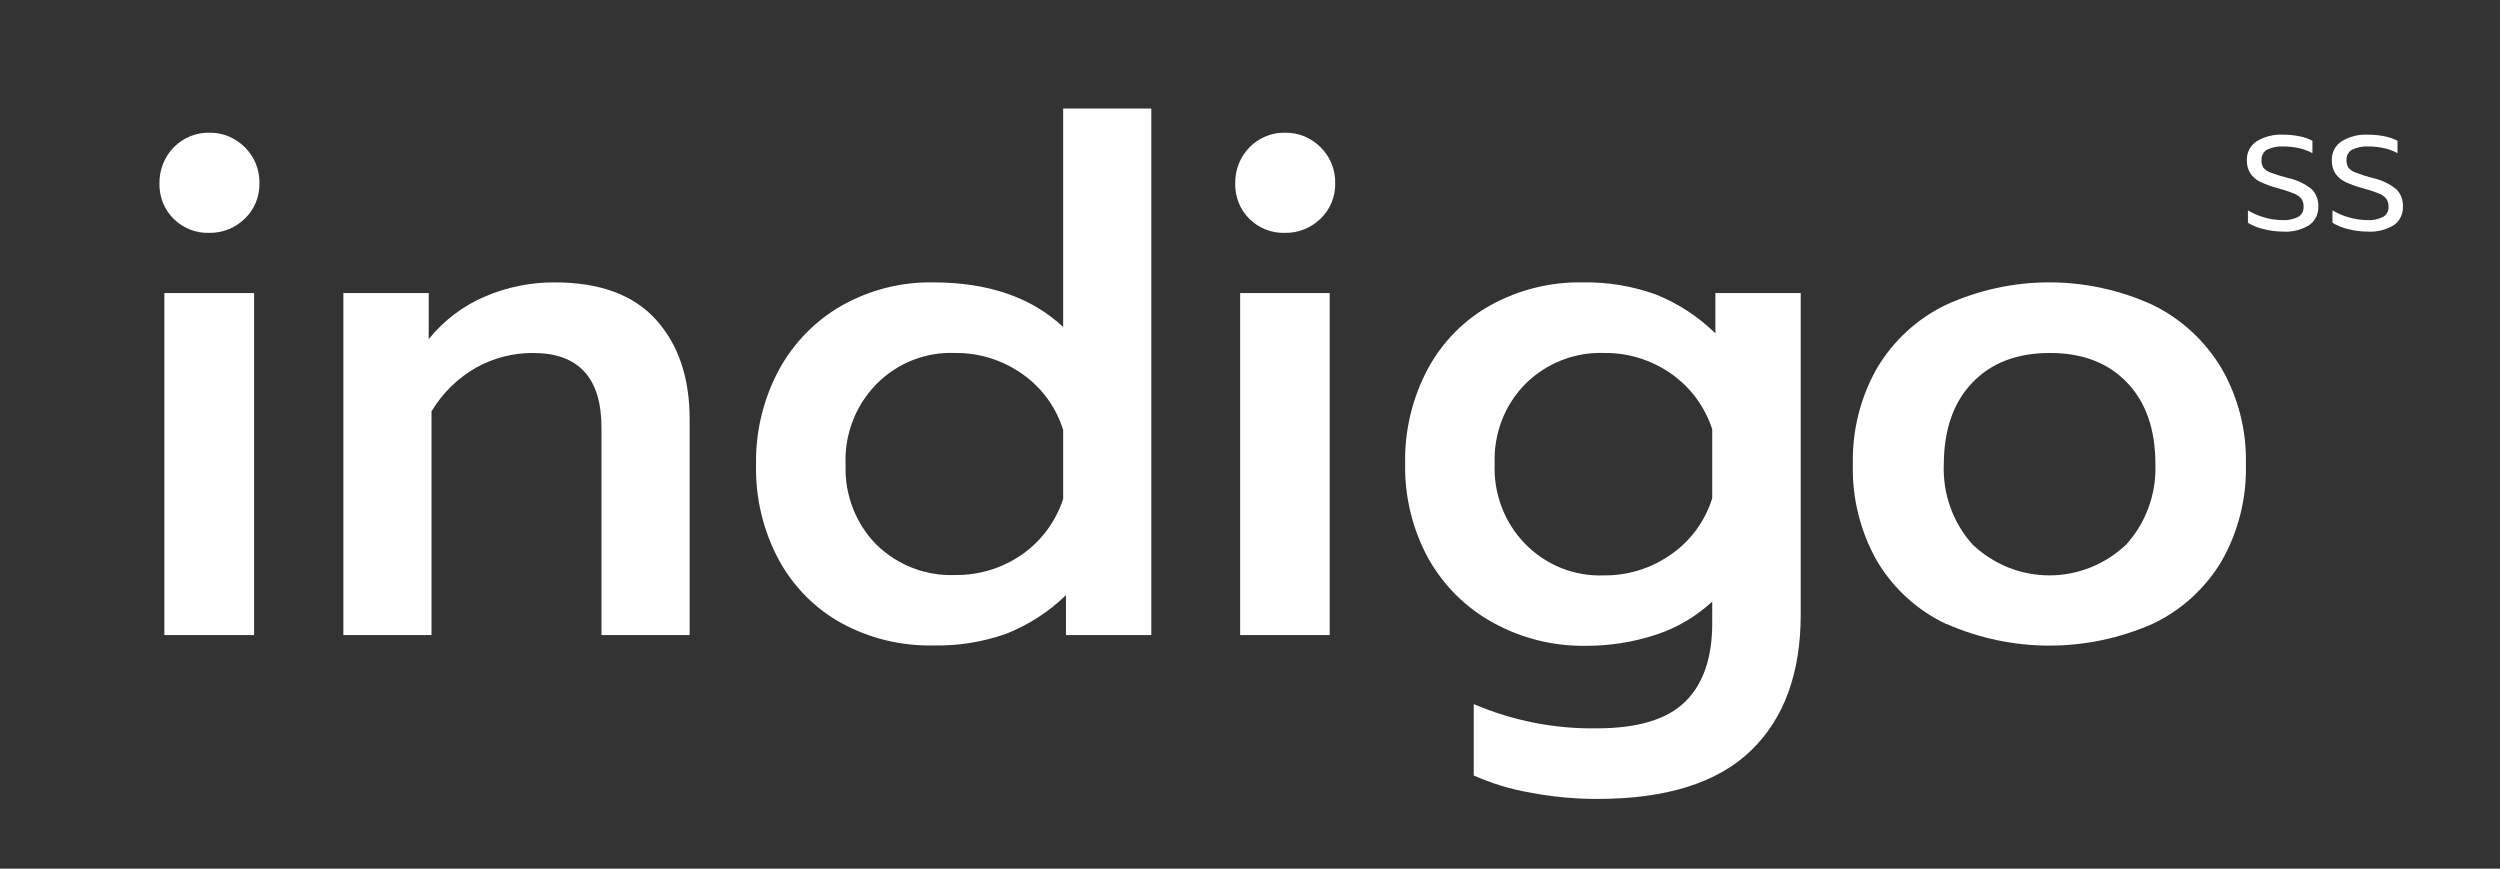 <svg width="236" height="82" viewBox="0 0 236 82" fill="none" xmlns="http://www.w3.org/2000/svg">
<rect x="0" y="0" width="236" height="82" fill="#333333" stroke="none"/>
<path d="M16.41 20.675C15.965 20.241 15.615 19.717 15.381 19.136C15.148 18.556 15.036 17.932 15.053 17.305C15.043 16.675 15.158 16.049 15.39 15.465C15.622 14.88 15.967 14.35 16.405 13.904C16.842 13.459 17.363 13.107 17.937 12.871C18.51 12.634 19.125 12.518 19.743 12.528C20.366 12.515 20.985 12.63 21.563 12.866C22.142 13.102 22.668 13.454 23.11 13.901C23.555 14.336 23.907 14.86 24.145 15.44C24.382 16.02 24.5 16.643 24.491 17.271C24.507 17.9 24.393 18.526 24.155 19.107C23.917 19.688 23.56 20.211 23.11 20.641C22.206 21.525 20.995 22.006 19.743 21.981C19.13 22.001 18.519 21.896 17.947 21.672C17.374 21.447 16.852 21.108 16.41 20.675ZM15.517 27.668L23.986 27.668L23.986 59.952L15.517 59.952L15.517 27.668Z" fill="white"/>
<path d="M32.414 27.668L40.47 27.668L40.47 32.015C41.902 30.241 43.739 28.852 45.822 27.971C47.892 27.095 50.114 26.648 52.356 26.657C56.624 26.657 59.816 27.833 61.934 30.187C64.051 32.54 65.107 35.677 65.102 39.597L65.102 59.952L56.781 59.952L56.781 40.381C56.781 35.674 54.625 33.321 50.313 33.321C48.444 33.313 46.603 33.785 44.961 34.694C43.225 35.678 41.769 37.103 40.735 38.831L40.735 59.952L32.414 59.952L32.414 27.668Z" fill="white"/>
<path d="M79.46 58.84C76.961 57.464 74.9 55.388 73.522 52.858C72.046 50.107 71.305 47.011 71.371 43.877C71.314 40.755 72.055 37.672 73.522 34.93C74.907 32.379 76.964 30.272 79.46 28.847C82.096 27.362 85.067 26.606 88.079 26.657C93.273 26.657 97.367 28.061 100.362 30.869L100.362 10.245L108.682 10.245L108.682 59.952L100.626 59.952V56.186C99.003 57.756 97.096 58.989 95.01 59.817C92.784 60.608 90.436 60.984 88.079 60.929C85.078 60.992 82.112 60.272 79.46 58.84ZM96.466 52.353C98.292 51.083 99.66 49.24 100.362 47.104V40.583C99.689 38.432 98.329 36.573 96.499 35.3C94.631 33.98 92.404 33.288 90.13 33.321C88.757 33.266 87.388 33.502 86.11 34.013C84.831 34.525 83.671 35.302 82.702 36.294C81.733 37.286 80.977 38.473 80.482 39.778C79.987 41.083 79.763 42.479 79.824 43.877C79.773 45.264 80.003 46.648 80.5 47.941C80.996 49.234 81.749 50.409 82.711 51.392C83.697 52.36 84.864 53.114 86.144 53.611C87.423 54.107 88.787 54.336 90.155 54.282C92.403 54.317 94.608 53.643 96.466 52.353Z" fill="white"/>
<path d="M117.954 20.675C117.512 20.239 117.164 19.715 116.932 19.134C116.7 18.554 116.589 17.931 116.606 17.305C116.595 16.674 116.709 16.048 116.94 15.463C117.172 14.879 117.517 14.348 117.955 13.902C118.393 13.456 118.914 13.104 119.488 12.868C120.062 12.632 120.677 12.517 121.296 12.528C121.919 12.515 122.538 12.63 123.116 12.866C123.694 13.102 124.22 13.454 124.662 13.901C125.107 14.336 125.46 14.86 125.697 15.44C125.935 16.02 126.053 16.643 126.044 17.271C126.06 17.9 125.945 18.526 125.707 19.107C125.469 19.688 125.113 20.211 124.662 20.641C123.759 21.525 122.548 22.006 121.296 21.981C120.682 22.001 120.069 21.896 119.496 21.672C118.922 21.448 118.398 21.108 117.954 20.675ZM117.069 27.668L125.522 27.668L125.522 59.952L117.069 59.952L117.069 27.668Z" fill="white"/>
<path d="M144.406 74.814C142.586 74.5 140.811 73.959 139.12 73.204L139.12 66.464C142.796 68.04 146.754 68.82 150.741 68.756C154.601 68.756 157.386 67.913 159.095 66.228C160.791 64.543 161.634 62.109 161.634 58.831V56.792C160.102 58.207 158.292 59.272 156.324 59.918C154.168 60.625 151.915 60.978 149.649 60.963C146.607 61.005 143.606 60.251 140.932 58.772C138.373 57.371 136.255 55.263 134.819 52.69C133.333 49.954 132.583 46.868 132.644 43.742C132.587 40.606 133.337 37.51 134.819 34.761C136.2 32.23 138.264 30.154 140.766 28.78C143.412 27.335 146.376 26.605 149.377 26.657C151.741 26.612 154.094 27 156.324 27.802C158.41 28.641 160.315 29.886 161.932 31.467V27.668L169.988 27.668L169.988 57.997C169.988 63.558 168.414 67.852 165.265 70.879C162.117 73.906 157.287 75.42 150.774 75.42C148.638 75.421 146.505 75.218 144.406 74.814ZM157.772 52.319C159.602 51.047 160.962 49.187 161.634 47.036V40.516C160.934 38.379 159.566 36.535 157.739 35.267C155.876 33.965 153.662 33.284 151.403 33.321C150.042 33.274 148.686 33.508 147.415 34.007C146.145 34.506 144.986 35.261 144.009 36.227C143.037 37.208 142.276 38.384 141.775 39.681C141.274 40.978 141.043 42.367 141.097 43.759C141.035 45.157 141.259 46.553 141.755 47.858C142.25 49.164 143.006 50.35 143.975 51.342C144.943 52.334 146.104 53.111 147.382 53.623C148.661 54.135 150.03 54.371 151.403 54.316C153.678 54.343 155.905 53.645 157.772 52.319Z" fill="white"/>
<path d="M183.727 58.907C181.032 57.64 178.767 55.587 177.217 53.01C175.623 50.221 174.824 47.035 174.91 43.81C174.839 40.638 175.626 37.508 177.184 34.761C178.729 32.159 180.994 30.078 183.693 28.78C186.762 27.38 190.087 26.656 193.449 26.656C196.812 26.656 200.136 27.38 203.205 28.78C205.895 30.09 208.153 32.168 209.706 34.761C211.287 37.5 212.086 40.634 212.014 43.81C212.096 47.03 211.297 50.209 209.706 52.993C208.159 55.57 205.897 57.623 203.205 58.89C200.131 60.246 196.816 60.946 193.466 60.946C190.116 60.946 186.801 60.246 183.727 58.89V58.907ZM200.724 51.392C202.587 49.334 203.574 46.608 203.47 43.81C203.47 40.541 202.576 37.974 200.79 36.109C199.003 34.245 196.572 33.315 193.495 33.321C190.418 33.321 187.986 34.25 186.2 36.109C184.413 37.968 183.511 40.535 183.495 43.81C183.378 46.602 184.35 49.328 186.2 51.392C188.168 53.271 190.764 54.316 193.462 54.316C196.159 54.316 198.755 53.271 200.724 51.392Z" fill="white"/>
<path d="M213.685 21.627C213.162 21.513 212.662 21.311 212.204 21.029L212.204 19.858C212.685 20.149 213.203 20.373 213.743 20.523C214.28 20.684 214.837 20.769 215.397 20.776C215.939 20.818 216.482 20.71 216.968 20.464C217.127 20.367 217.256 20.228 217.342 20.062C217.428 19.896 217.468 19.708 217.456 19.521C217.473 19.249 217.401 18.979 217.25 18.754C217.054 18.535 216.81 18.368 216.538 18.265C216.039 18.065 215.528 17.896 215.008 17.76C214.44 17.612 213.886 17.412 213.354 17.162C212.982 16.981 212.663 16.705 212.428 16.361C212.201 15.99 212.089 15.559 212.105 15.123C212.091 14.768 212.17 14.416 212.332 14.103C212.495 13.789 212.736 13.525 213.031 13.337C213.781 12.886 214.644 12.669 215.513 12.713C216.035 12.711 216.556 12.762 217.068 12.865C217.494 12.945 217.906 13.087 218.292 13.286V14.457C217.904 14.247 217.489 14.091 217.059 13.994C216.568 13.882 216.066 13.825 215.562 13.825C215.027 13.795 214.493 13.899 214.007 14.129C213.838 14.229 213.7 14.375 213.608 14.55C213.516 14.726 213.474 14.924 213.486 15.123C213.469 15.375 213.533 15.627 213.668 15.839C213.854 16.049 214.091 16.206 214.355 16.294C214.896 16.498 215.448 16.67 216.009 16.808C216.818 16.98 217.576 17.341 218.226 17.861C218.441 18.08 218.608 18.344 218.715 18.635C218.822 18.926 218.867 19.236 218.846 19.546C218.853 19.874 218.781 20.199 218.637 20.492C218.493 20.786 218.281 21.04 218.019 21.231C217.255 21.707 216.365 21.928 215.471 21.863C214.869 21.859 214.269 21.78 213.685 21.627Z" fill="white"/>
<path d="M221.666 21.627C221.144 21.51 220.644 21.308 220.186 21.029L220.186 19.858C221.167 20.437 222.277 20.753 223.412 20.776C223.956 20.818 224.502 20.71 224.991 20.464C225.148 20.366 225.277 20.227 225.362 20.061C225.448 19.895 225.489 19.708 225.479 19.521C225.494 19.248 225.418 18.978 225.264 18.754C225.074 18.533 224.832 18.365 224.561 18.265C224.059 18.065 223.545 17.896 223.023 17.76C222.455 17.611 221.901 17.411 221.369 17.162C220.998 16.979 220.68 16.704 220.442 16.361C220.222 15.988 220.113 15.558 220.128 15.123C220.112 14.768 220.19 14.416 220.353 14.102C220.516 13.788 220.758 13.524 221.054 13.337C221.803 12.885 222.666 12.668 223.536 12.713C224.06 12.71 224.584 12.761 225.099 12.865C225.524 12.946 225.936 13.088 226.323 13.286V14.457C225.935 14.247 225.52 14.091 225.091 13.994C224.599 13.882 224.097 13.826 223.593 13.825C223.059 13.794 222.524 13.898 222.039 14.129C221.867 14.227 221.727 14.372 221.633 14.548C221.539 14.724 221.496 14.923 221.509 15.123C221.495 15.376 221.561 15.627 221.699 15.839C221.882 16.053 222.12 16.211 222.386 16.294C222.912 16.499 223.451 16.671 223.999 16.808C224.806 16.978 225.562 17.339 226.207 17.861C226.426 18.079 226.595 18.342 226.703 18.633C226.812 18.924 226.857 19.235 226.836 19.546C226.843 19.874 226.771 20.199 226.627 20.492C226.483 20.786 226.27 21.04 226.009 21.231C225.245 21.706 224.354 21.927 223.461 21.863C222.856 21.858 222.253 21.779 221.666 21.627Z" fill="white"/>
</svg>
